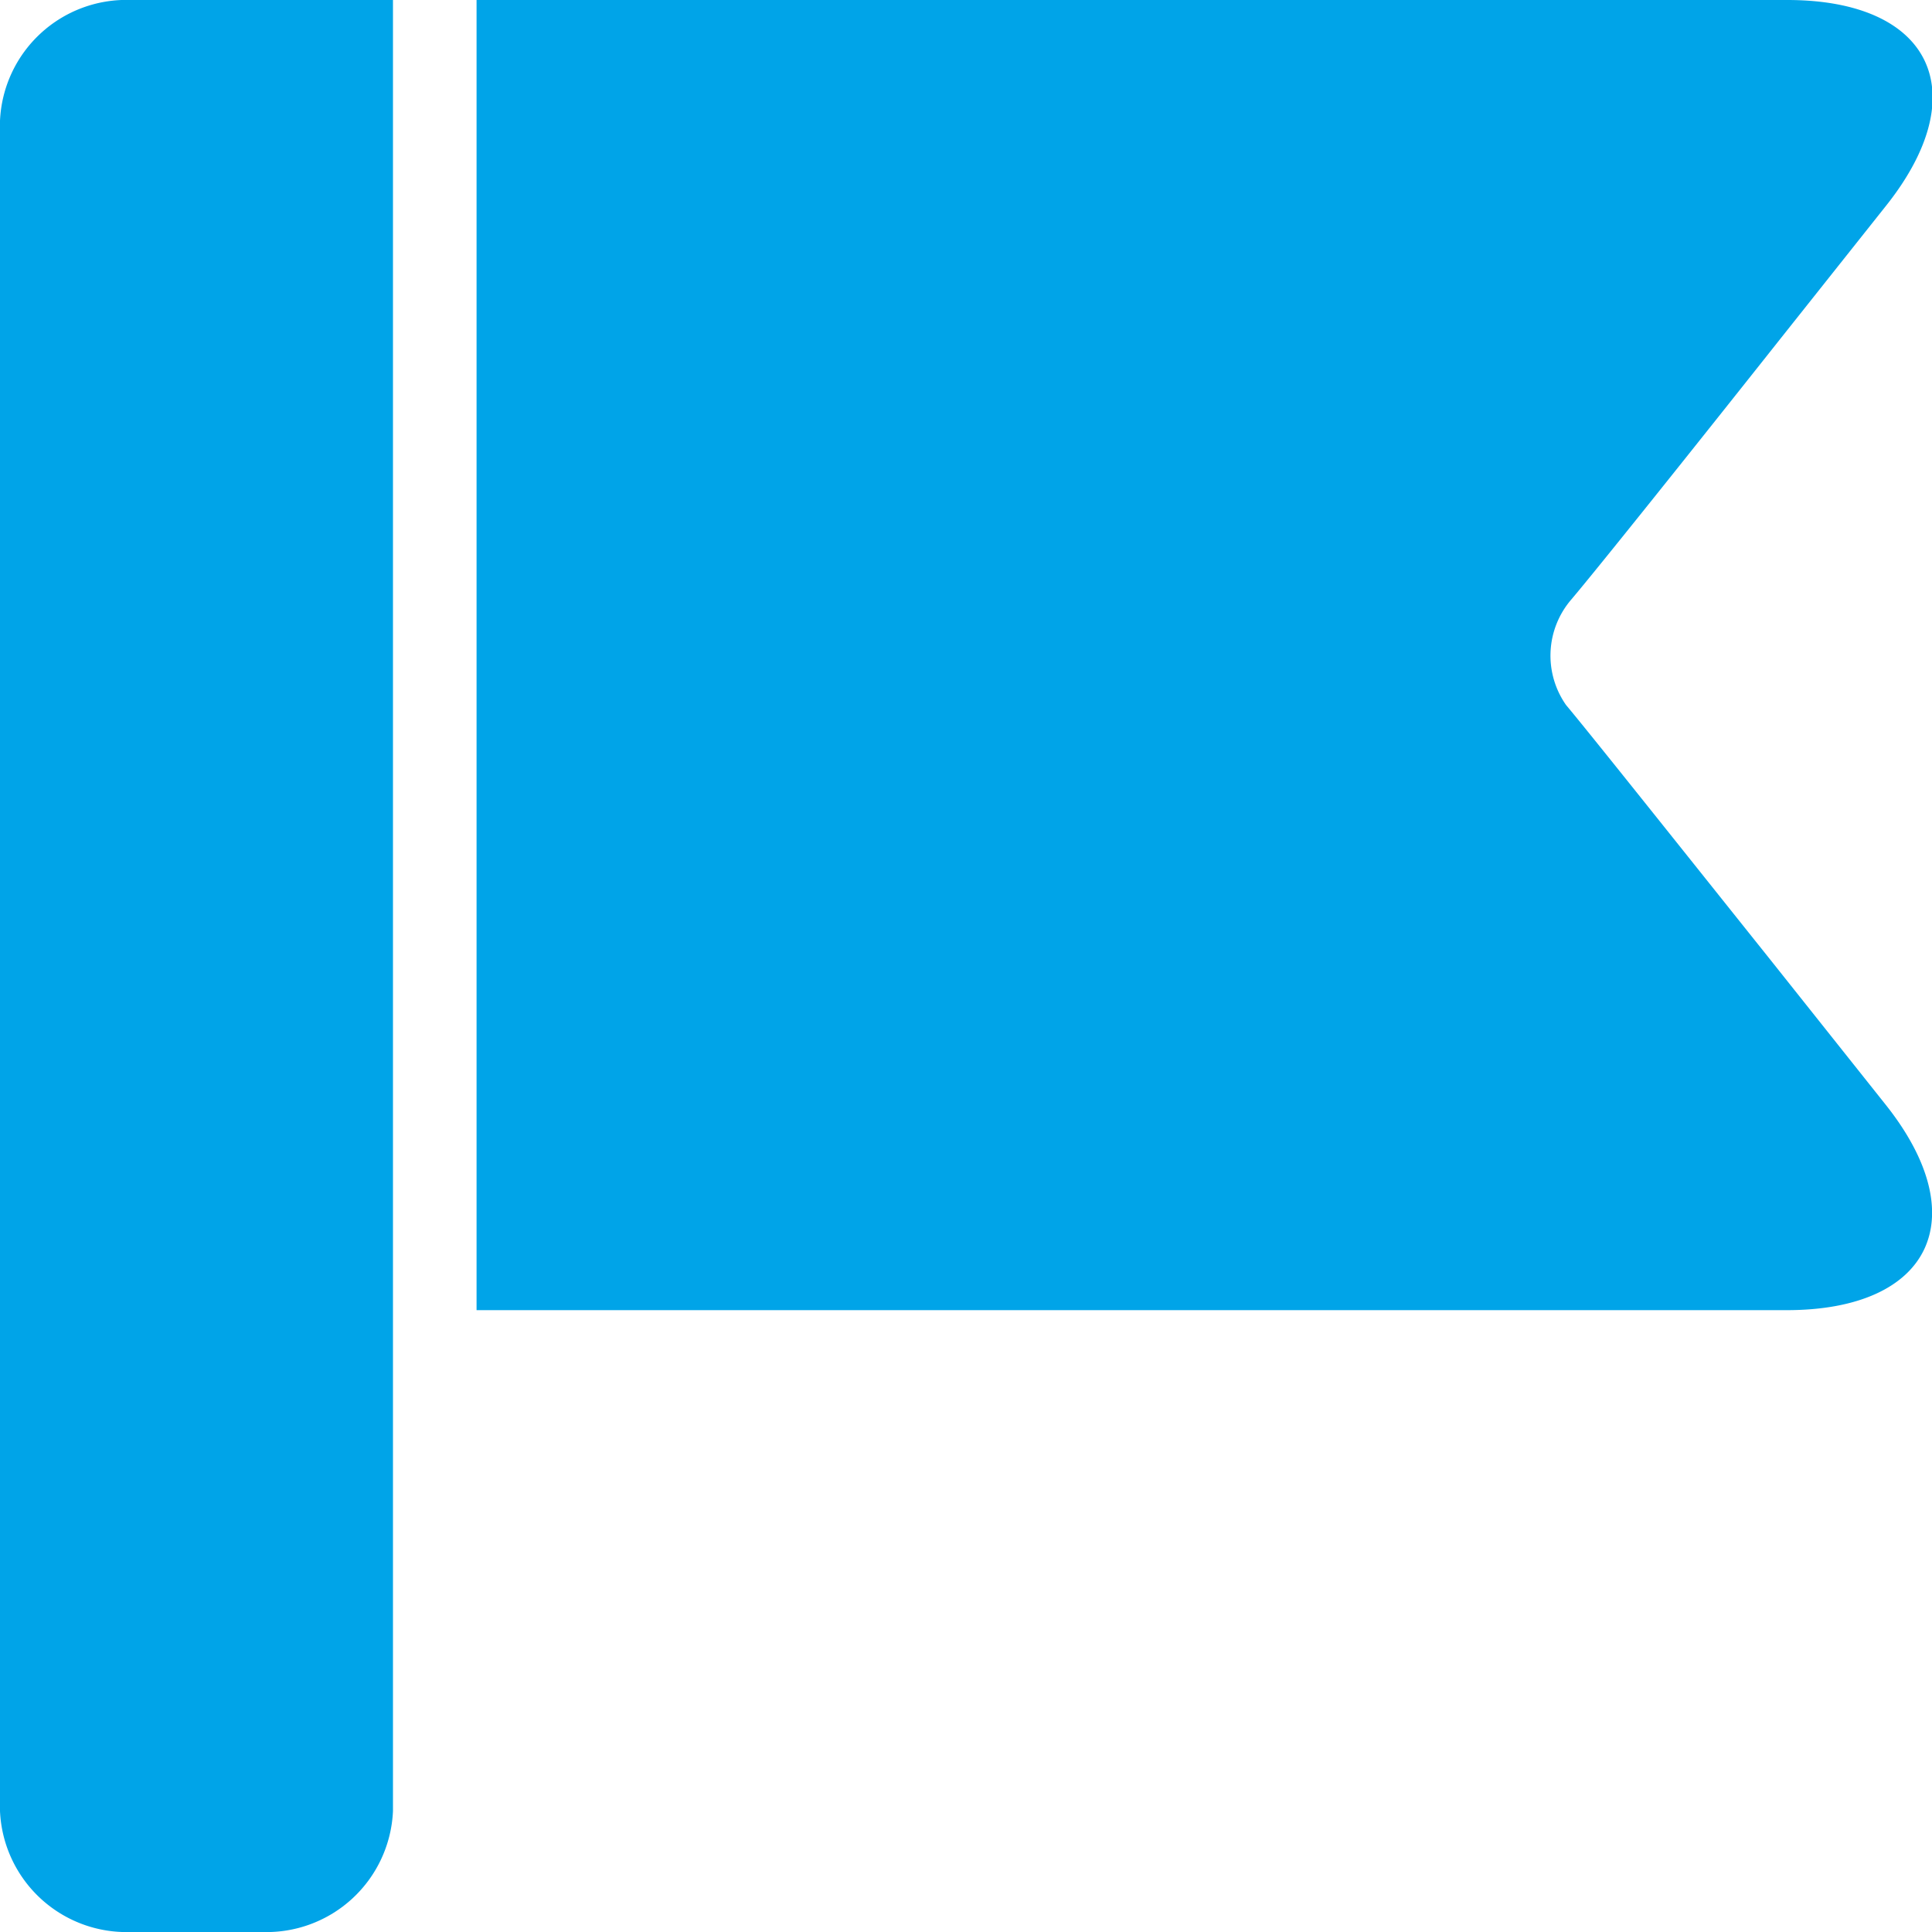 <svg id="グループ_7774" data-name="グループ 7774" xmlns="http://www.w3.org/2000/svg" width="15" height="15" viewBox="0 0 15 15">
  <path id="パス_3871" data-name="パス 3871" d="M316.551,345.246h-2.034a.982.982,0,0,0-1.017.937v13.125a.983.983,0,0,0,1.017.938h1.017a.983.983,0,0,0,1.017-.938V345.246Z" transform="translate(-313.5 -345.246)" fill="#00a4e8"/>
  <path id="パス_3872" data-name="パス 3872" d="M327.547,352.7c-.7-.876-1.41-1.768-1.588-1.98A.668.668,0,0,1,326,349.9c.2-.236.929-1.148,1.623-2.024l.823-1.036c.695-.877.349-1.594-.77-1.594H317.5v10.172h10.172c1.119,0,1.465-.717.77-1.593Z" transform="translate(-313.8 -345.246)" fill="#00a4e8"/>
</svg>
